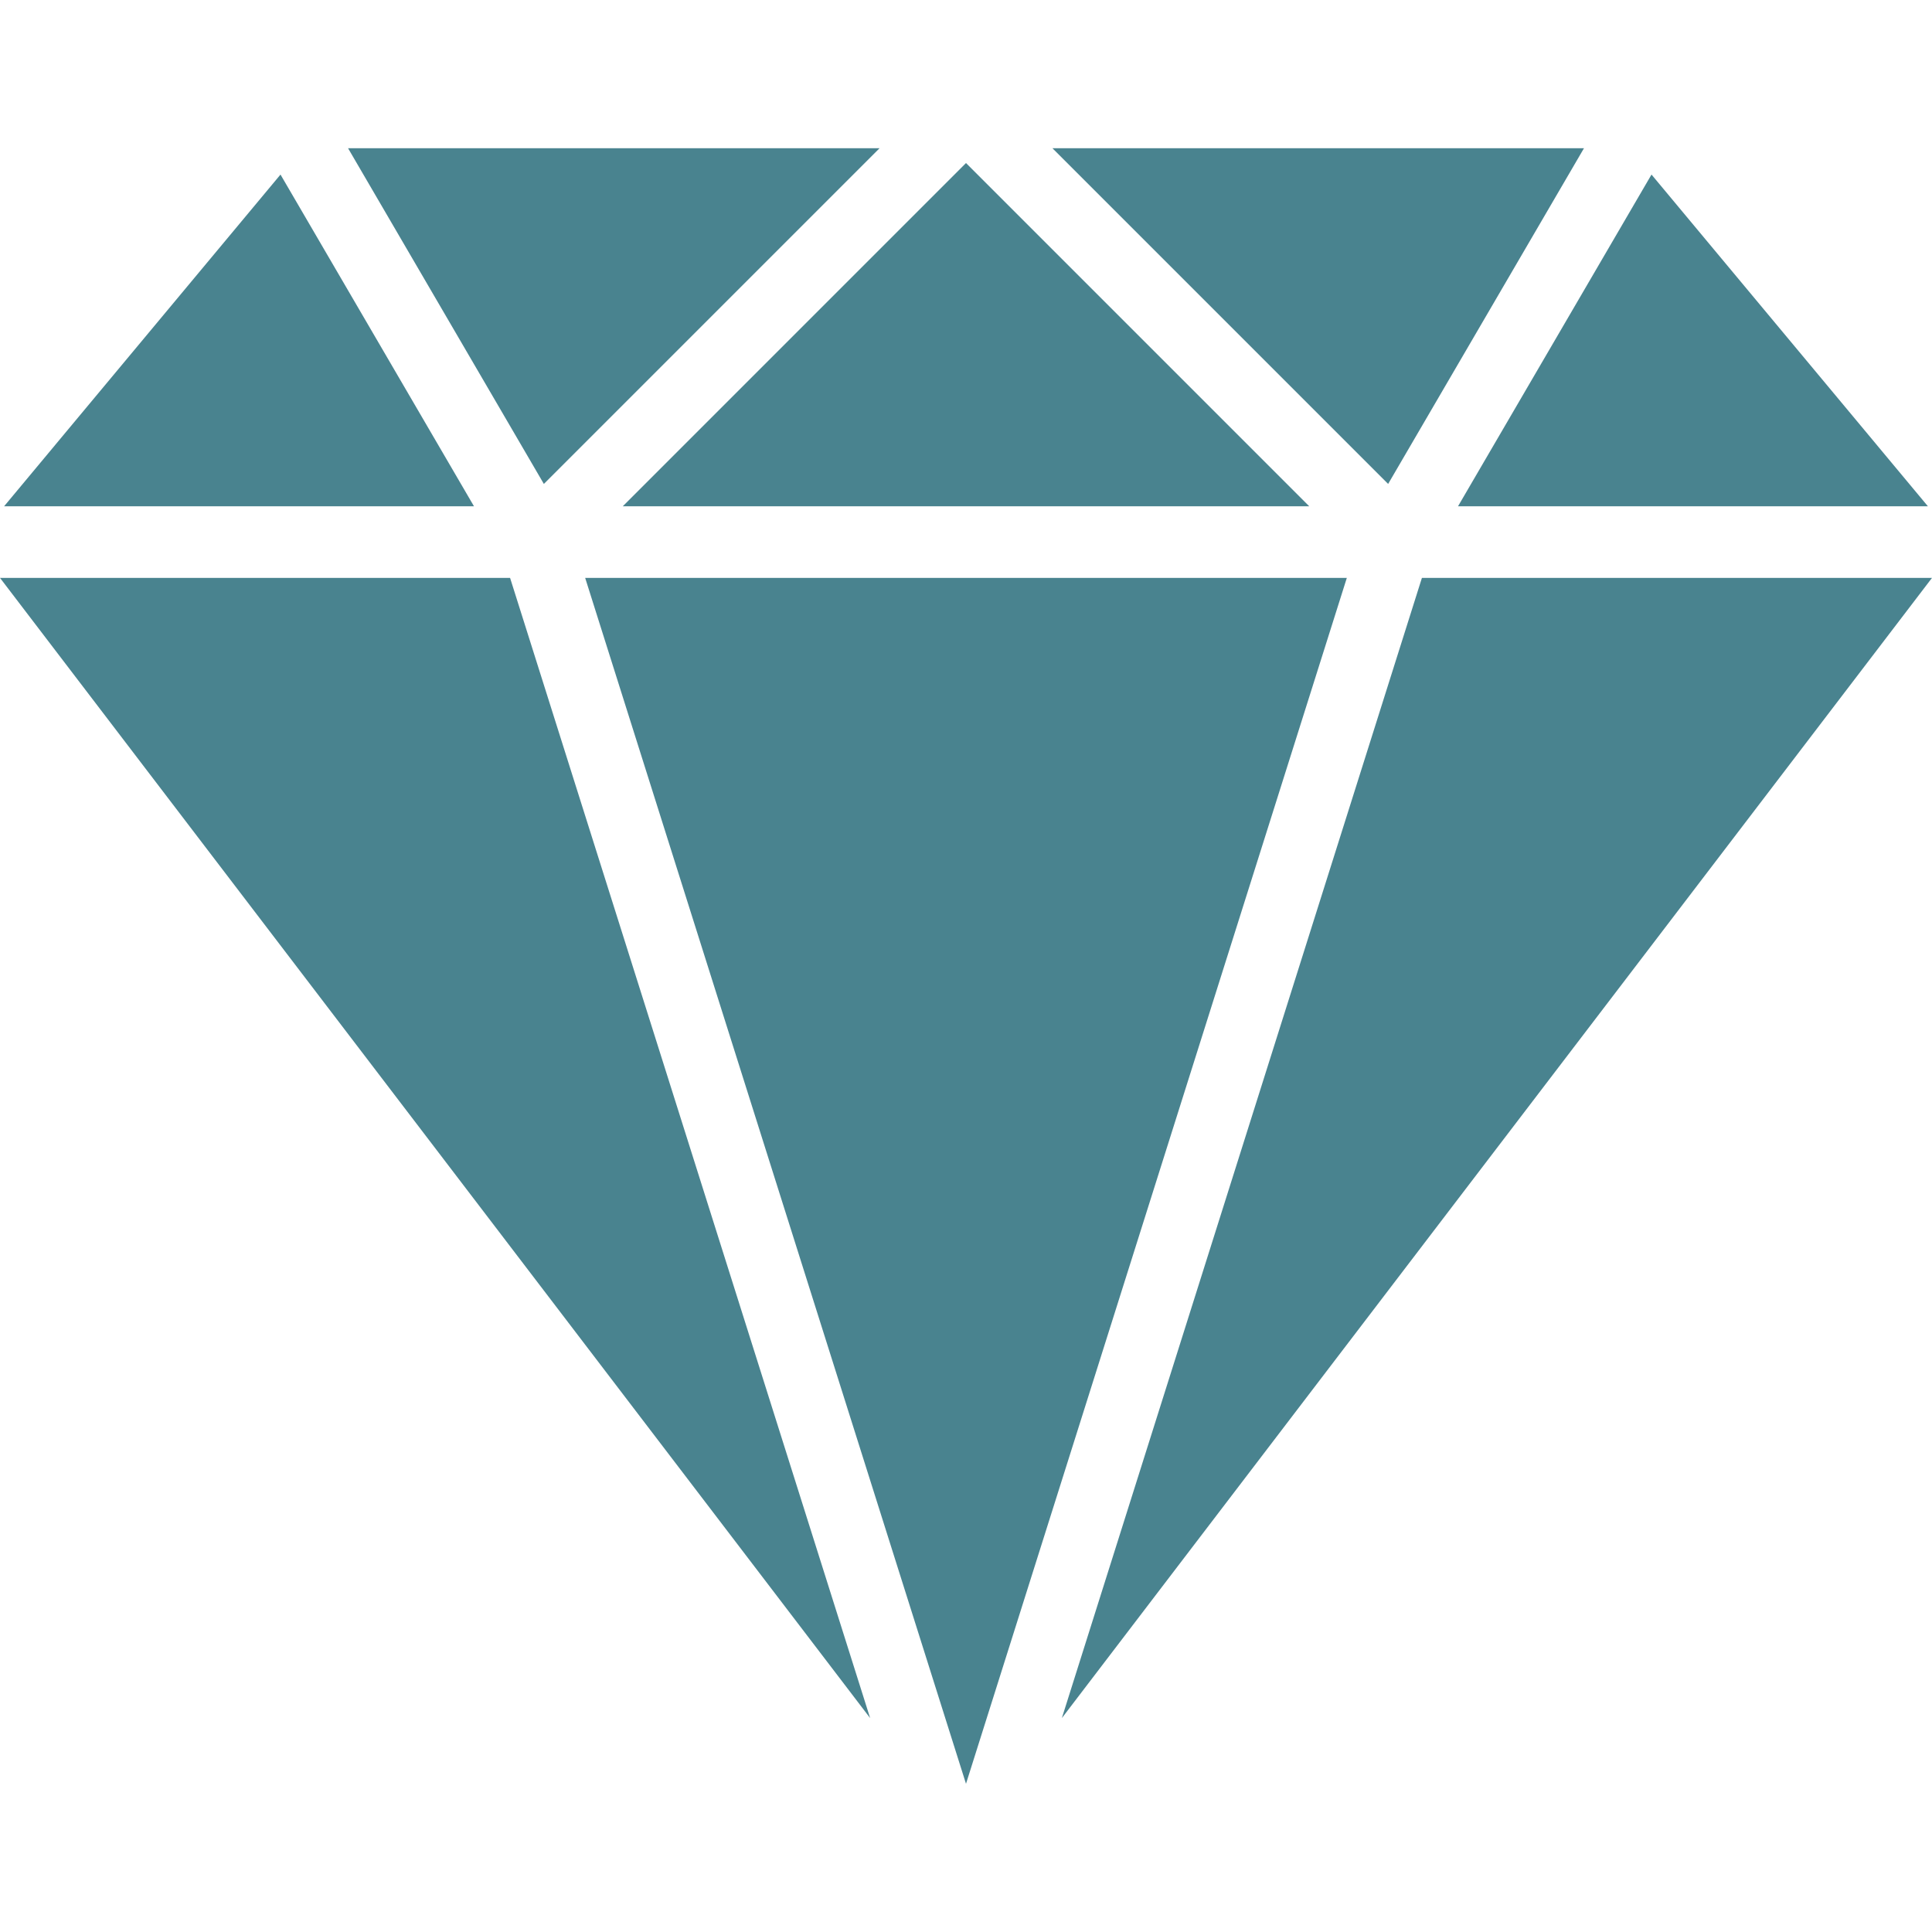 <?xml version="1.0" encoding="UTF-8"?> <svg xmlns="http://www.w3.org/2000/svg" width="60" height="60" viewBox="0 0 60 60" fill="none"><g clip-path="url(#clip0_526_2654)"><path d="M44.159 17.947L32.977 53.357L60 17.947H44.159Z" fill="#49838F"></path><path d="M8.711 5.421L0.127 15.723H14.72L8.711 5.421Z" fill="#49838F"></path><path d="M51.289 5.421L45.28 15.723H59.873L51.289 5.421Z" fill="#49838F"></path><path d="M15.841 17.947H0L27.023 53.357L15.841 17.947Z" fill="#49838F"></path><path d="M32.684 4.603L43.11 15.029L49.192 4.603H32.684Z" fill="#49838F"></path><path d="M10.809 4.603L16.89 15.029L27.316 4.603H10.809Z" fill="#49838F"></path><path d="M18.173 17.947L30 55.397L41.827 17.947H18.173Z" fill="#49838F"></path><path d="M30 5.063L19.341 15.723H40.659L30 5.063Z" fill="#49838F"></path></g><defs><clipPath id="clip0_526_2654"><rect width="60" height="60" fill="white"></rect></clipPath></defs></svg> 